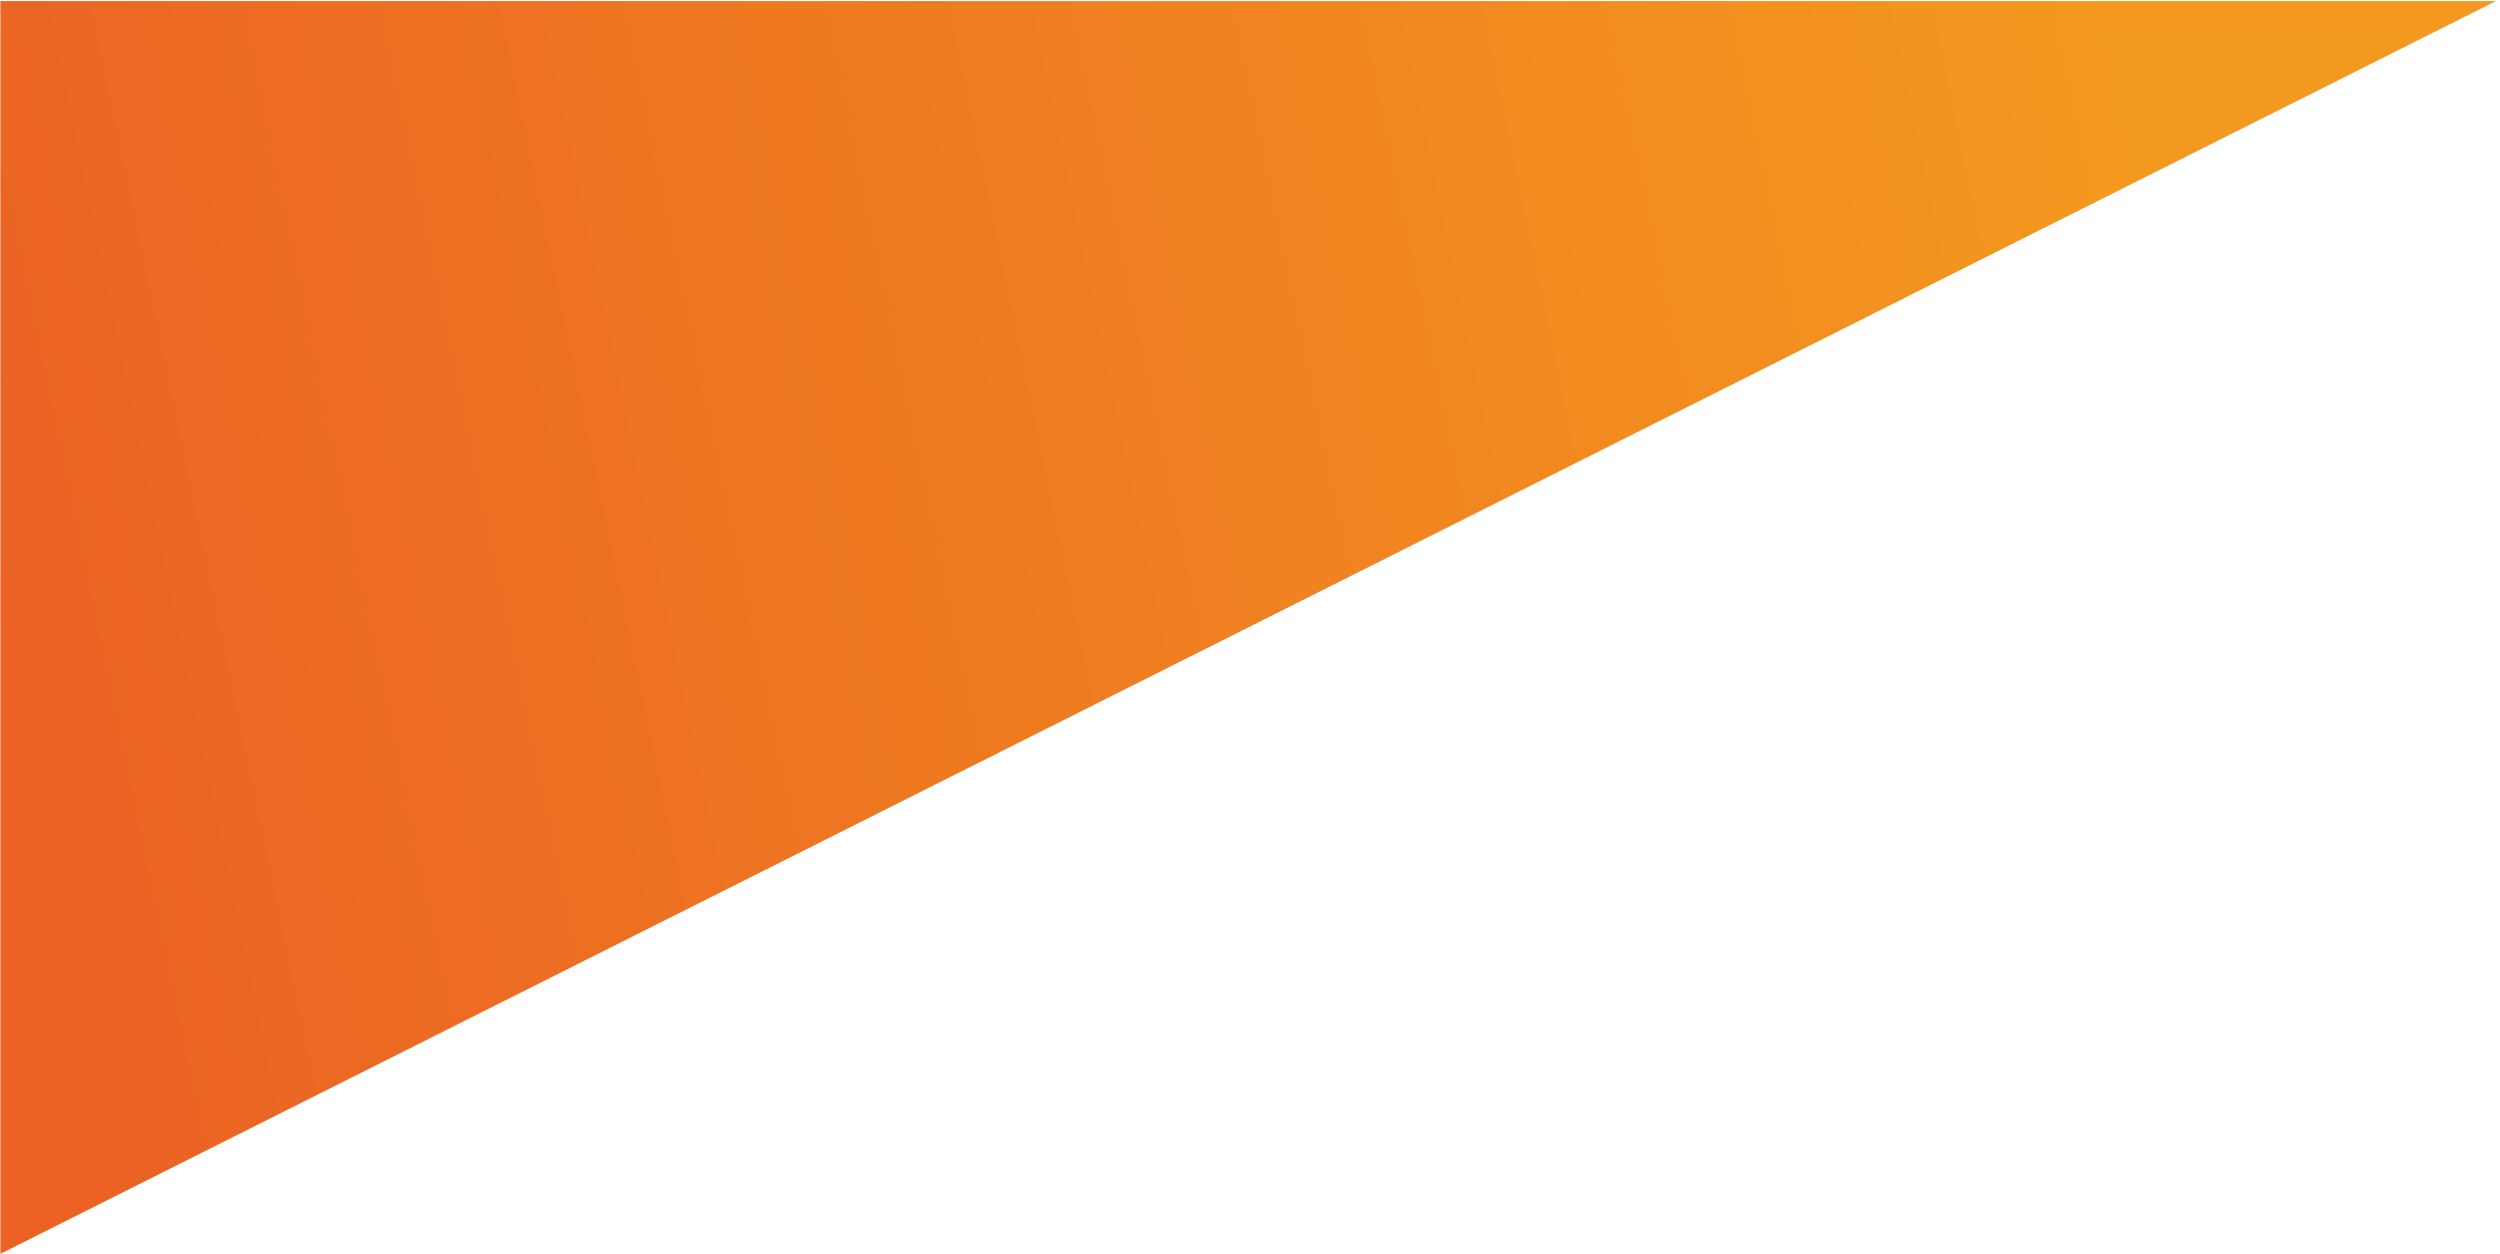 <?xml version="1.0" encoding="UTF-8"?> <svg xmlns="http://www.w3.org/2000/svg" width="562" height="282" viewBox="0 0 562 282" fill="none"> <path d="M0.091 0.245L561.084 0.245L0.091 281.86L0.091 0.245Z" fill="url(#paint0_linear_3_14)"></path> <defs> <linearGradient id="paint0_linear_3_14" x1="-3" y1="132.5" x2="482" y2="32" gradientUnits="userSpaceOnUse"> <stop stop-color="#EB6223"></stop> <stop offset="1" stop-color="#F4991F"></stop> </linearGradient> </defs> </svg> 